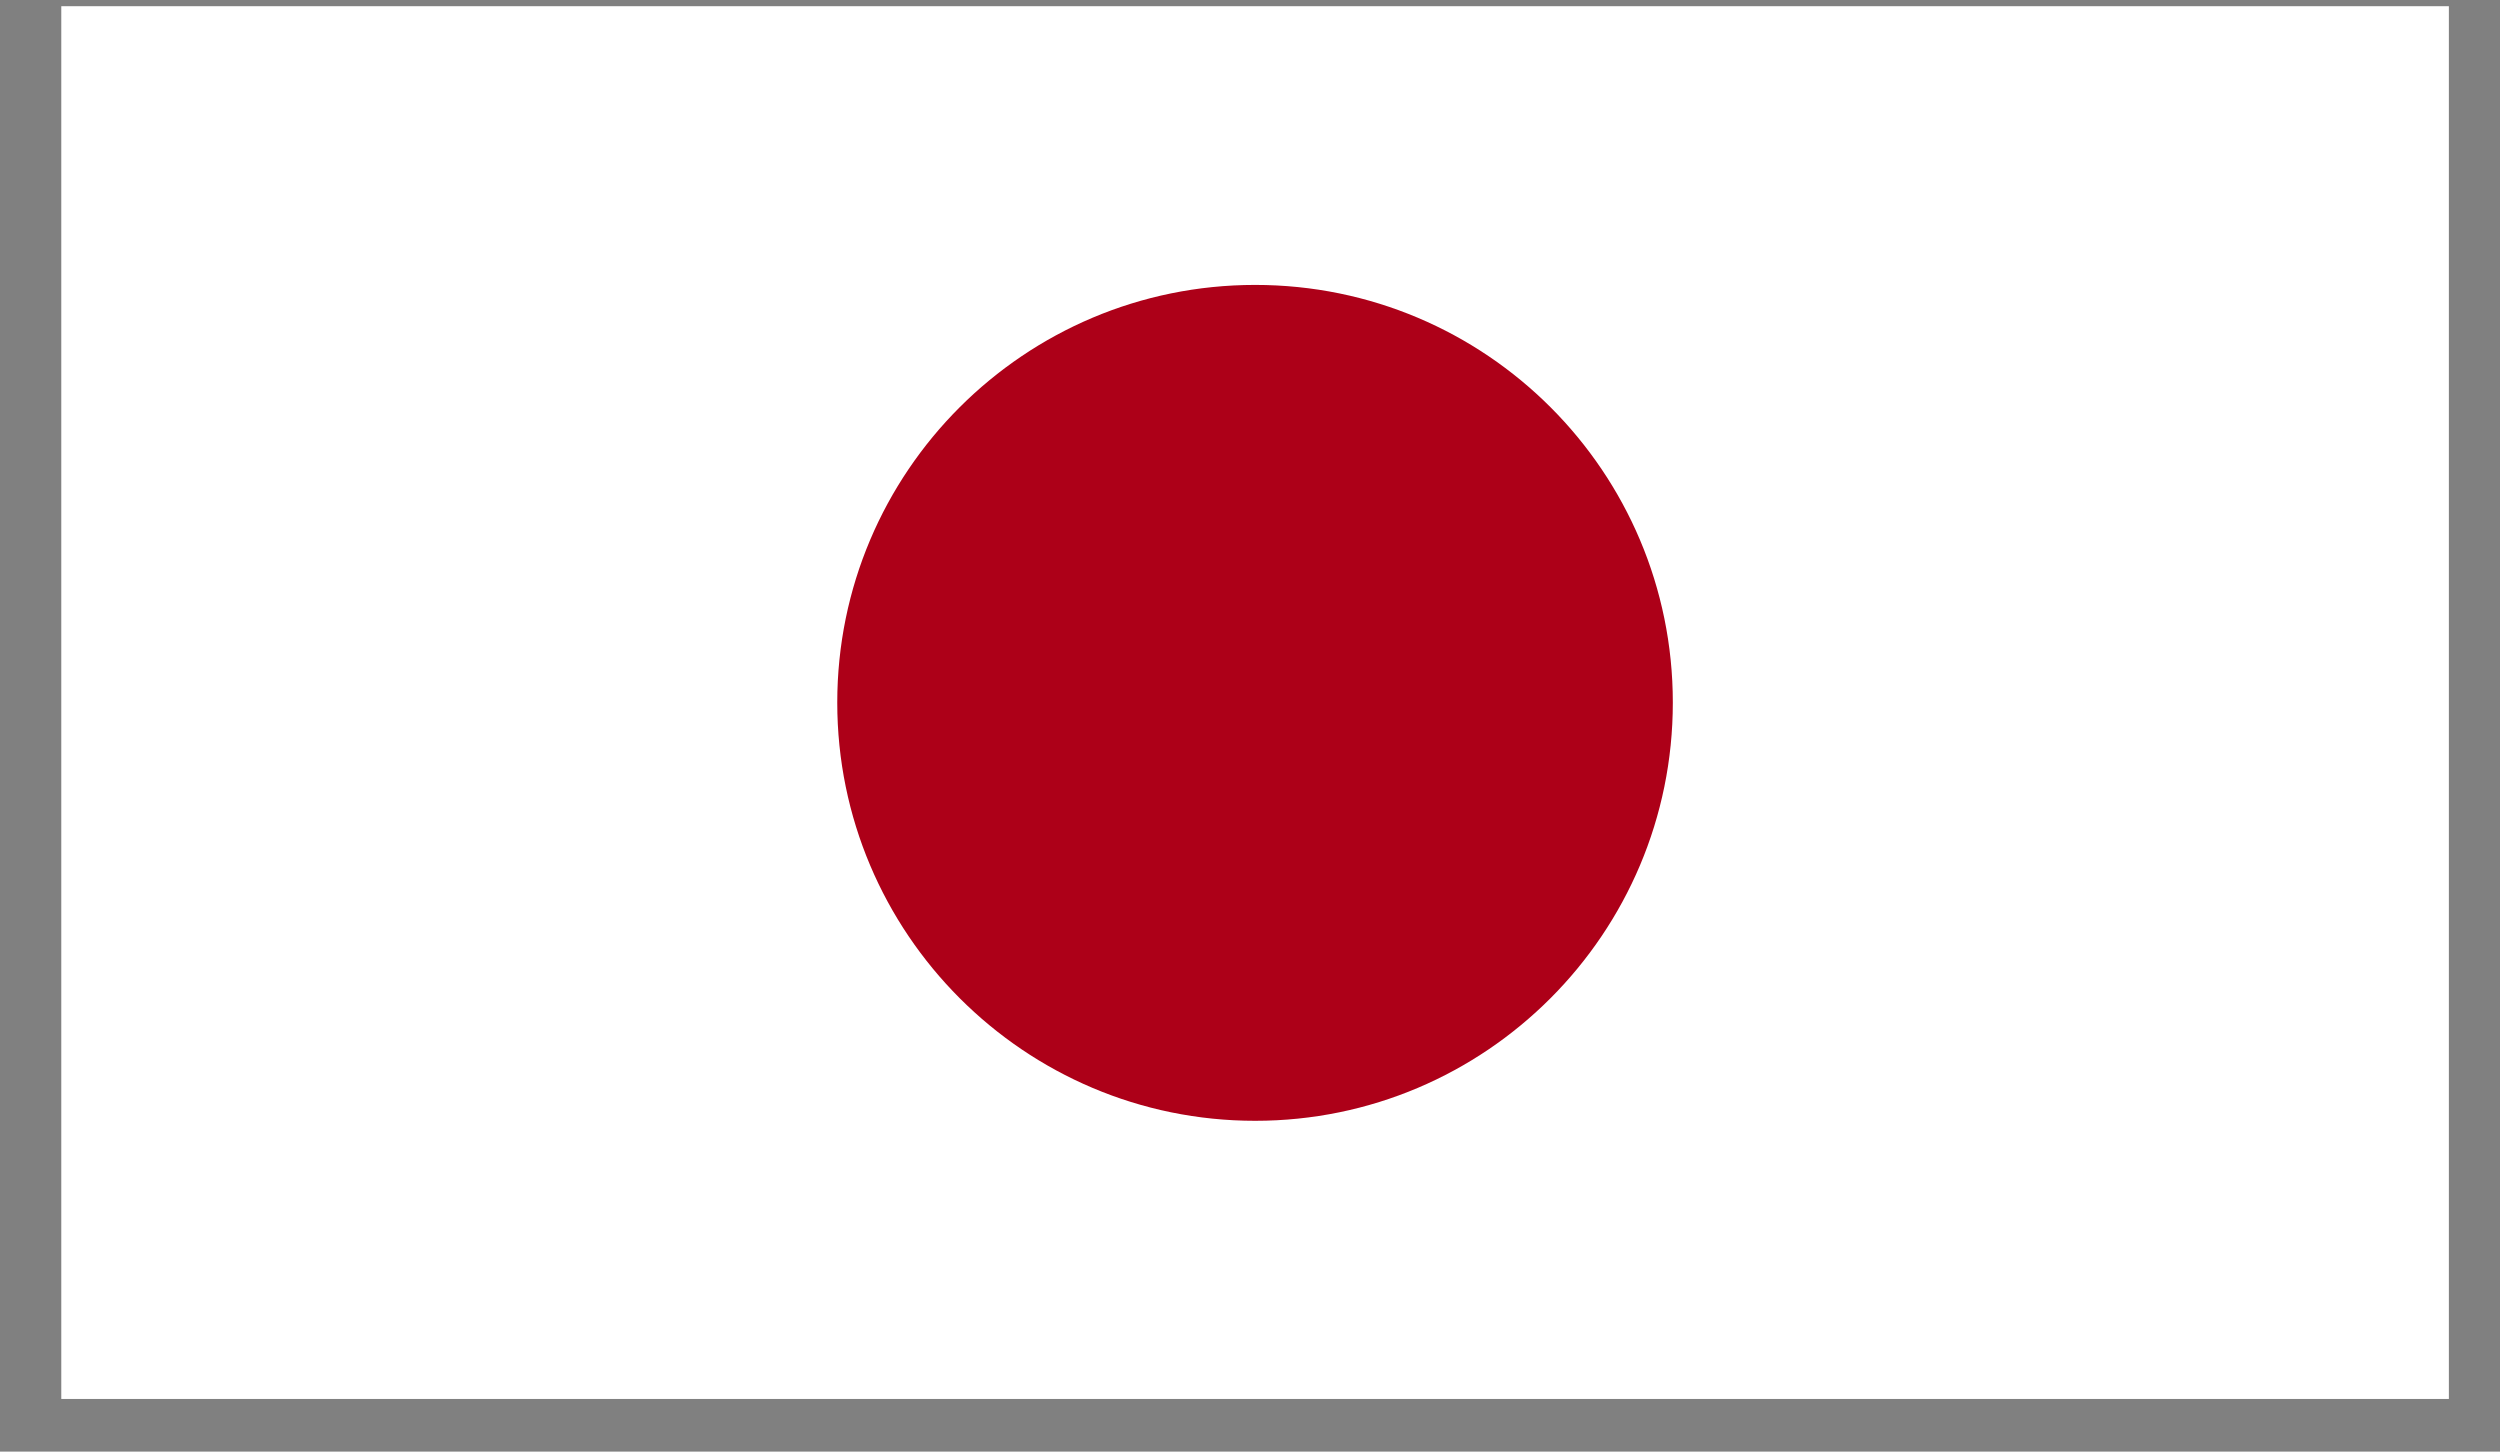 <svg width="31" height="18" viewBox="0 0 31 18" fill="none" xmlns="http://www.w3.org/2000/svg">
<rect x="0" y="0" width="31" height="18" fill="#808080" stroke="none"/>
<rect x="0.76" y="0.077" width="29.606" height="17.27" fill="white"/>
<path d="M15.564 3.533C18.426 3.533 20.743 5.852 20.743 8.712C20.743 11.572 18.426 13.898 15.564 13.898C12.703 13.898 10.382 11.572 10.382 8.712C10.382 5.852 12.703 3.533 15.564 3.533Z" fill="#AD0018"/>
</svg>
